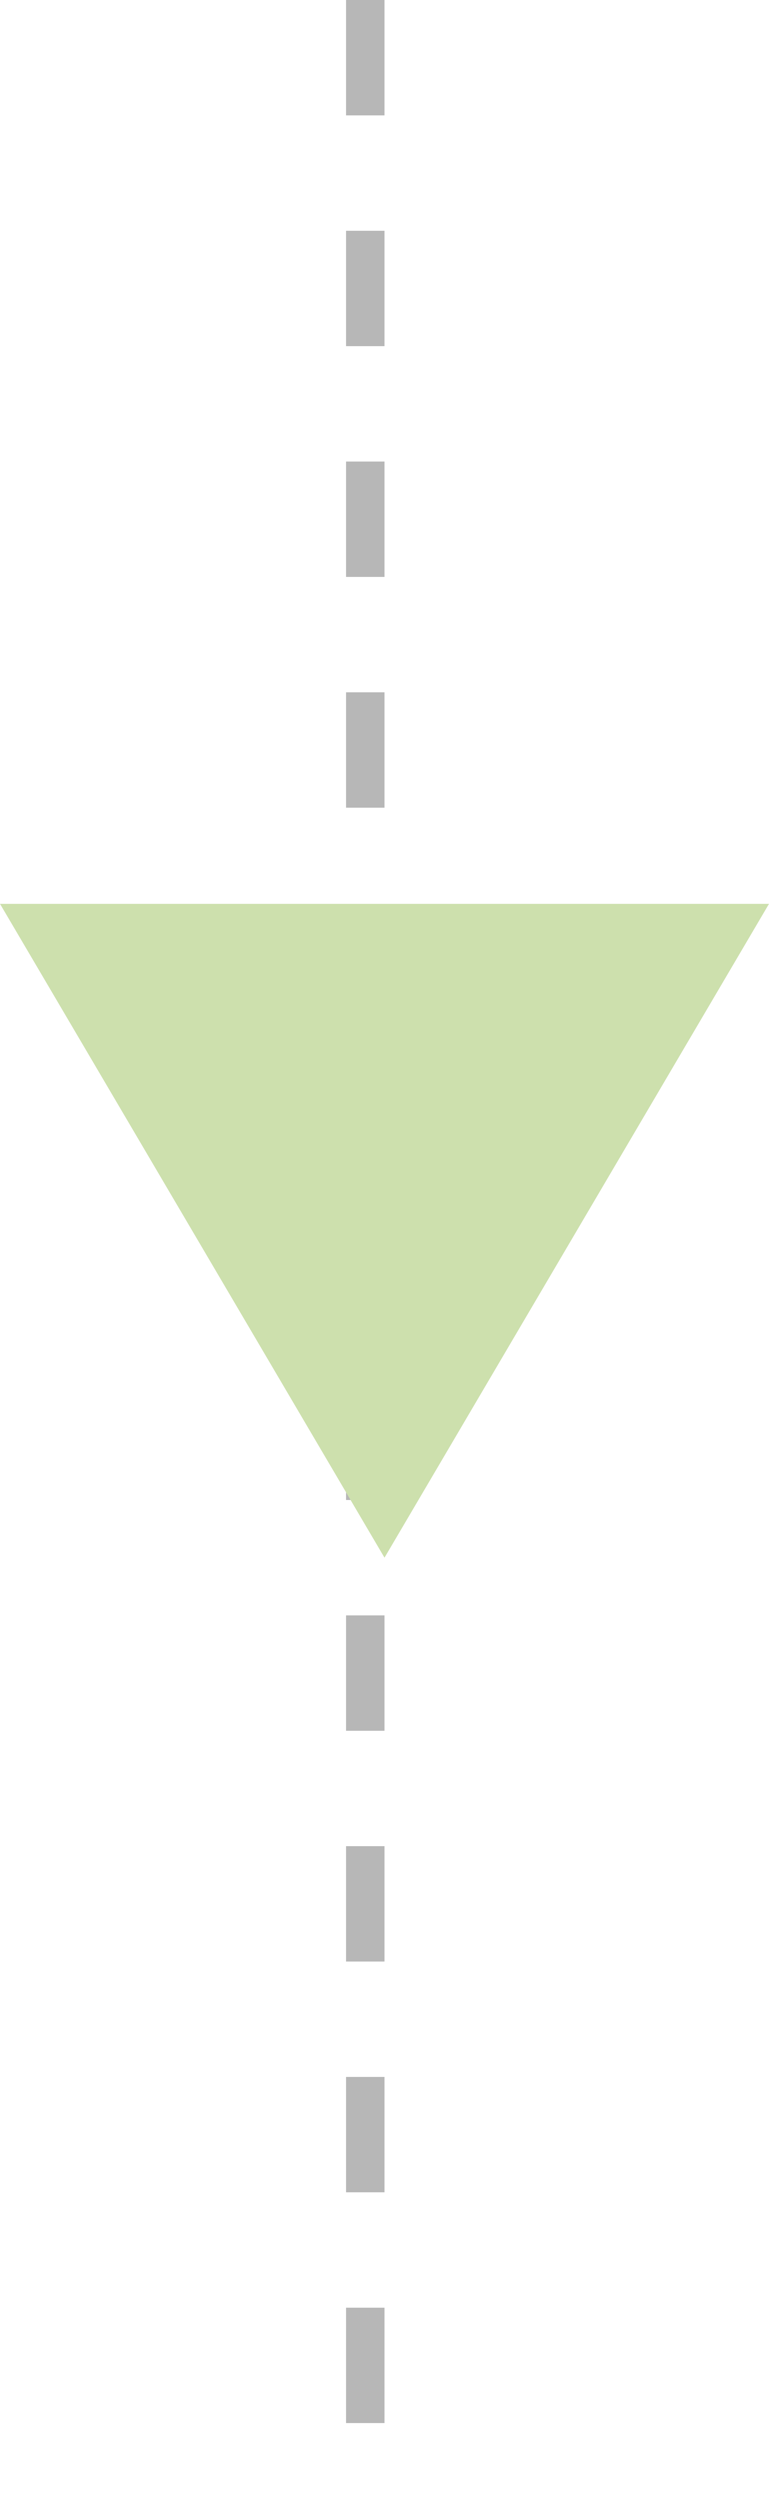 <svg xmlns="http://www.w3.org/2000/svg" width="20" height="65" viewBox="0 0 20 65">
  <g id="Group_955" data-name="Group 955" transform="translate(-758 -389.5)">
    <line id="Line_203" data-name="Line 203" y2="65" transform="translate(767.5 389.5)" fill="none" stroke="#707070" stroke-width="1" stroke-dasharray="3" opacity="0.5"/>
    <path id="Polygon_7" data-name="Polygon 7" d="M10,0,20,17H0Z" transform="translate(778 430) rotate(180)" fill="#cde0ad"/>
  </g>
</svg>

